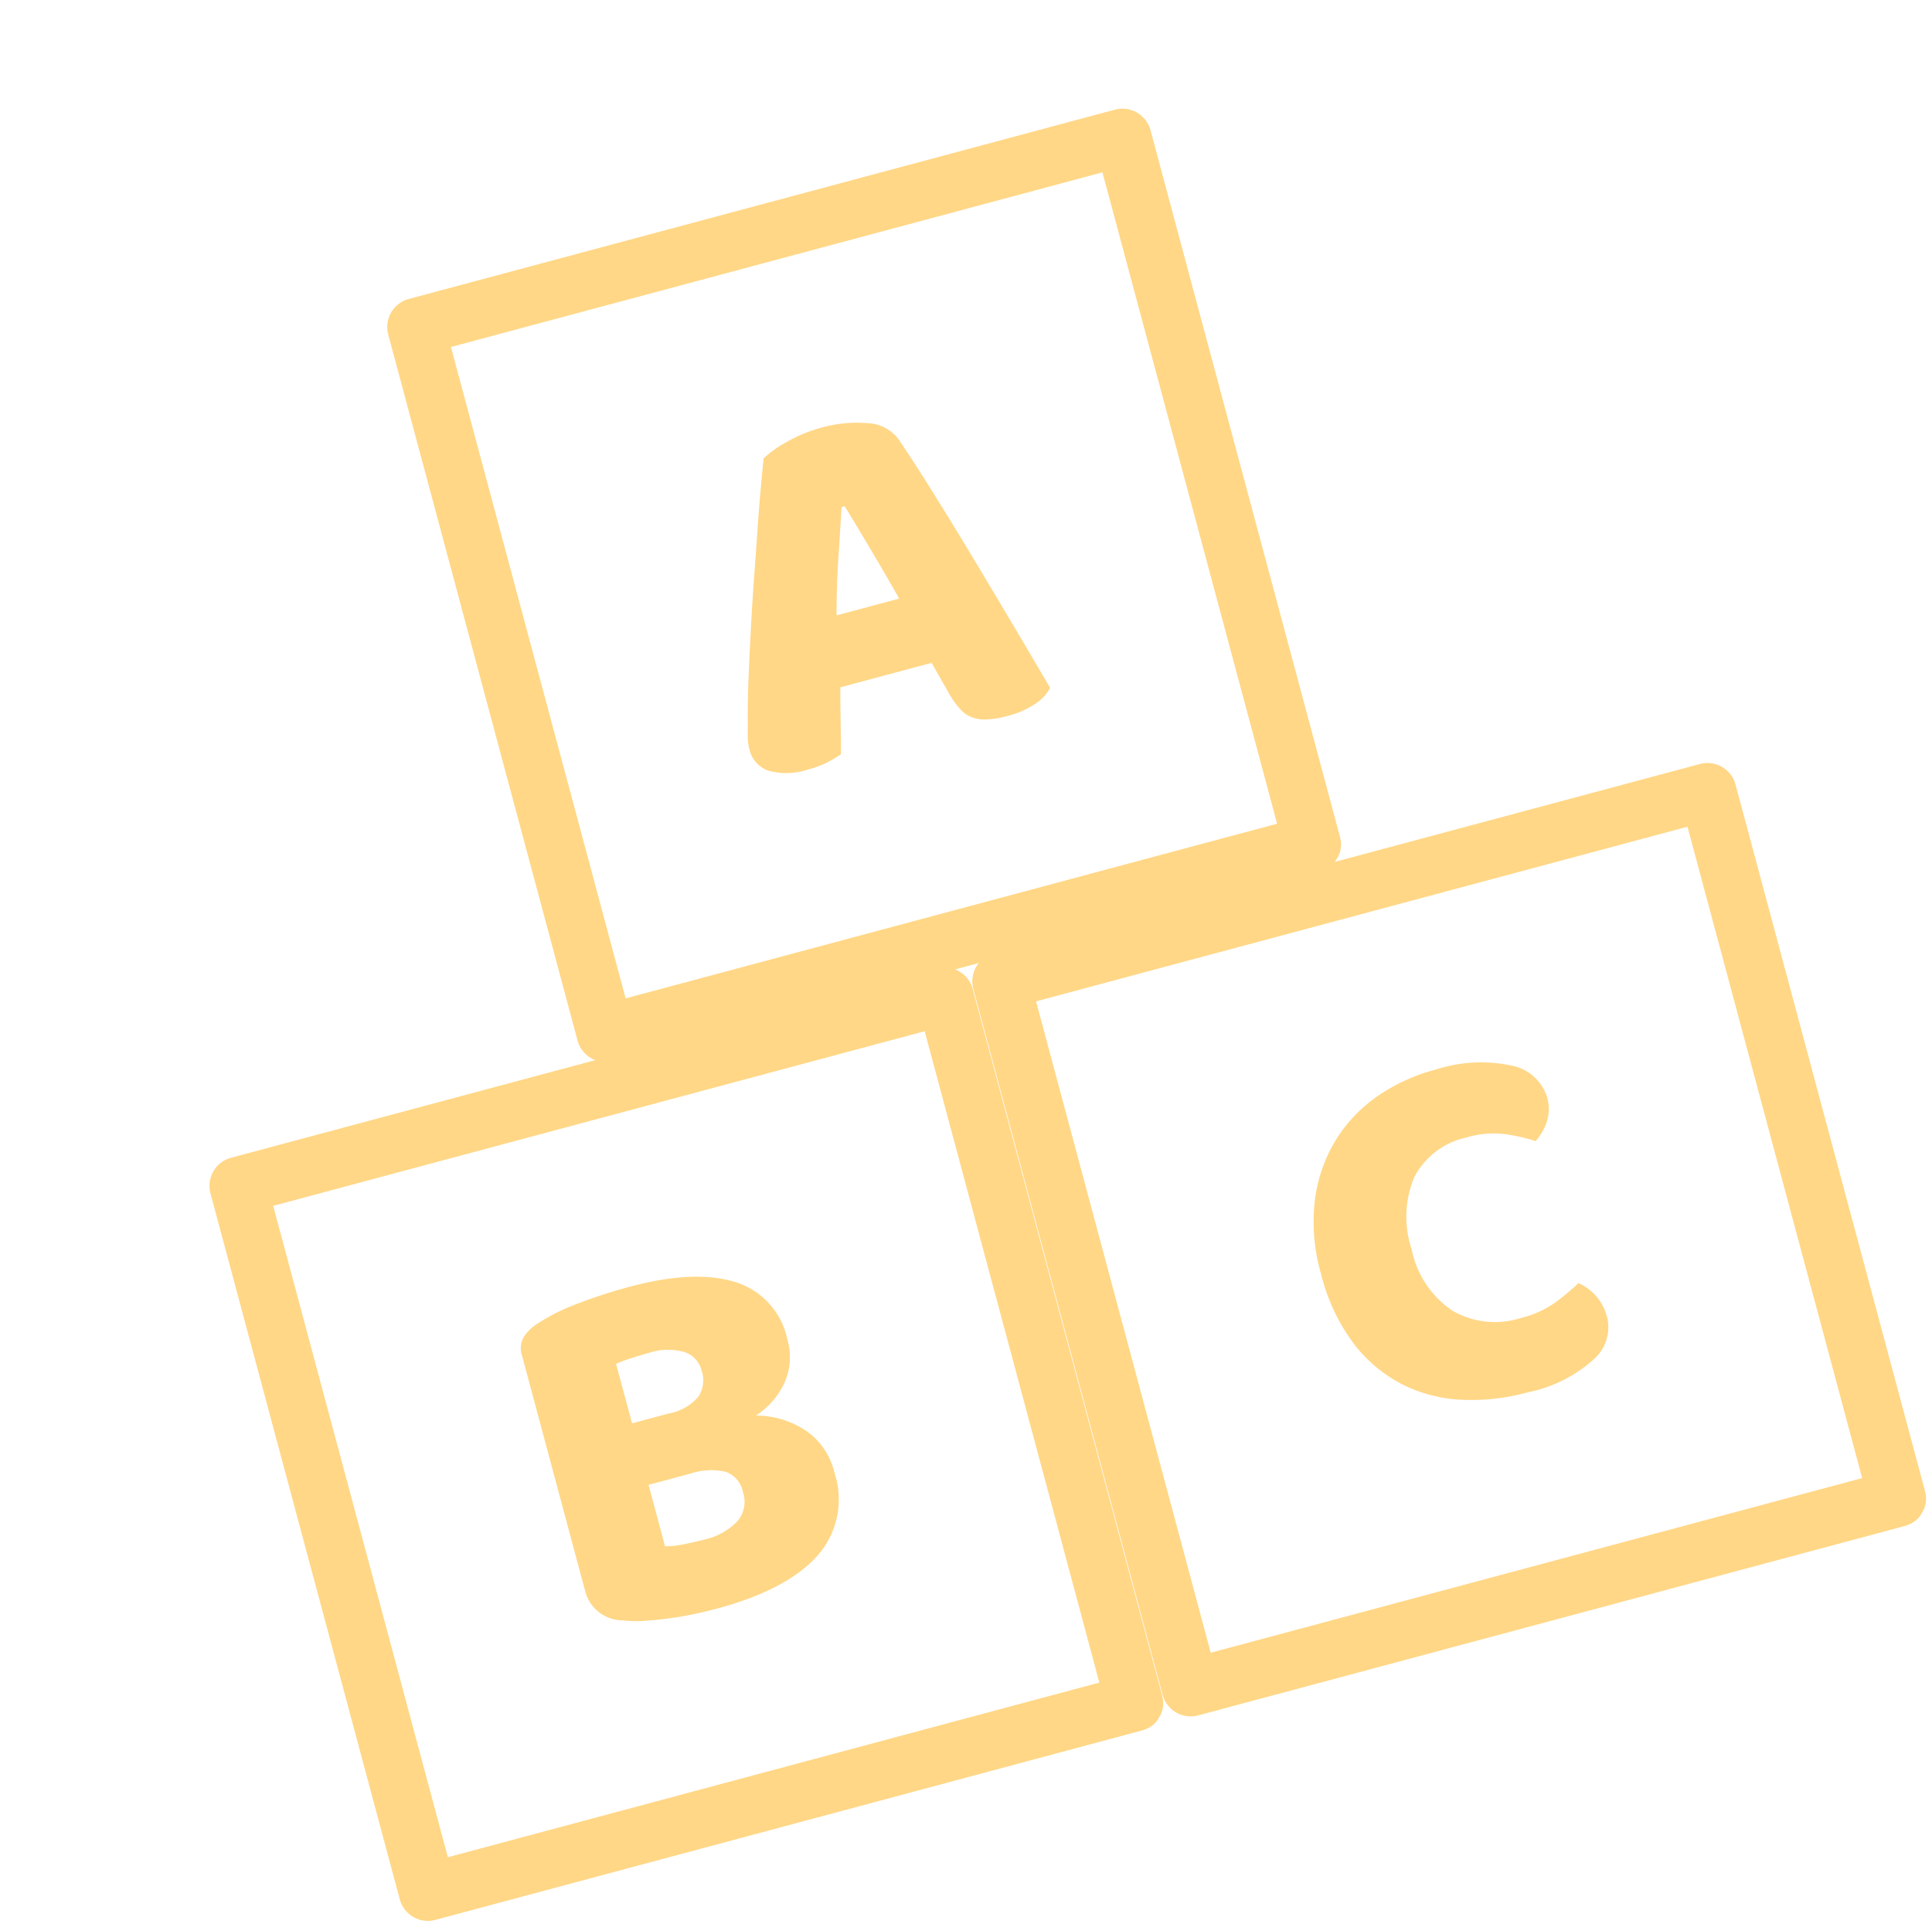 <svg xmlns="http://www.w3.org/2000/svg" xmlns:xlink="http://www.w3.org/1999/xlink" width="152.829" height="152.488" viewBox="0 0 152.829 152.488">
  <defs>
    <clipPath id="clip-path">
      <rect id="Rectangle_979" data-name="Rectangle 979" width="124.887" height="124.404" fill="#ffd786"/>
    </clipPath>
  </defs>
  <g id="Group_5140" data-name="Group 5140" transform="matrix(0.966, -0.259, 0.259, 0.966, 0, 32.323)">
    <g id="Group_5139" data-name="Group 5139" clip-path="url(#clip-path)">
      <path id="Path_698" data-name="Path 698" d="M104.885,57.884H47l2.267,2.267V2.267L47,4.534h57.884l-2.267-2.267V60.151c0,2.918,4.534,2.923,4.534,0V2.267A2.3,2.3,0,0,0,104.885,0H47a2.3,2.3,0,0,0-2.268,2.267V60.151A2.3,2.3,0,0,0,47,62.419h57.884c2.918,0,2.923-4.535,0-4.535" transform="translate(-13.556)" fill="#ffd786"/>
      <path id="Path_699" data-name="Path 699" d="M149.781,146.82H91.9l2.267,2.267V91.2L91.9,93.47h57.885L147.513,91.2v57.884c0,2.918,4.534,2.923,4.534,0V91.2a2.3,2.3,0,0,0-2.267-2.268H91.9A2.3,2.3,0,0,0,89.629,91.2v57.884a2.3,2.3,0,0,0,2.267,2.268h57.885c2.917,0,2.922-4.535,0-4.535" transform="translate(-27.162 -26.951)" fill="#ffd786"/>
      <path id="Path_700" data-name="Path 700" d="M60.152,146.82H2.268l2.267,2.267V91.2L2.268,93.47H60.152L57.885,91.2v57.884c0,2.918,4.534,2.923,4.534,0V91.2a2.3,2.3,0,0,0-2.267-2.268H2.268A2.3,2.3,0,0,0,0,91.2v57.884a2.3,2.3,0,0,0,2.268,2.268H60.152c2.918,0,2.923-4.535,0-4.535" transform="translate(0 -26.951)" fill="#ffd786"/>
      <path id="Path_701" data-name="Path 701" d="M79.187,27.395a8.776,8.776,0,0,1,2.126-.784,11.332,11.332,0,0,1,2.869-.371,10.344,10.344,0,0,1,3.654.6,3.185,3.185,0,0,1,2.042,1.878q.744,2.147,1.611,5t1.734,5.883q.867,3.035,1.692,5.987T96.361,50.8a3.393,3.393,0,0,1-1.486.929,7.076,7.076,0,0,1-2.352.351,7.218,7.218,0,0,1-1.673-.165,2.961,2.961,0,0,1-1.114-.495,2.42,2.42,0,0,1-.7-.868,7.545,7.545,0,0,1-.475-1.238l-.742-2.848H80.343q-.33,1.239-.66,2.56t-.661,2.56a10.7,10.7,0,0,1-1.218.351,7.153,7.153,0,0,1-1.549.144,5.406,5.406,0,0,1-3.117-.722,2.323,2.323,0,0,1-1.011-2,4.165,4.165,0,0,1,.165-1.156q.164-.577.371-1.363.289-1.114.8-2.766T74.6,40.5q.62-1.919,1.321-3.942t1.321-3.819q.619-1.8,1.135-3.2t.8-2.147m4.955,5.326q-.579,1.733-1.3,3.86t-1.3,4.315H86.66q-.577-2.23-1.176-4.356T84.39,32.721Z" transform="translate(-21.858 -7.952)" fill="#ffd786"/>
      <path id="Path_702" data-name="Path 702" d="M39.081,141.17q-.7,0-1.652-.041t-1.961-.165q-1.013-.123-2-.309a9.666,9.666,0,0,1-1.816-.516,3.073,3.073,0,0,1-2.271-3.014V117.845a1.814,1.814,0,0,1,.475-1.342,3.388,3.388,0,0,1,1.3-.763,15.819,15.819,0,0,1,3.509-.723A40.451,40.451,0,0,1,39,114.79q5.285,0,8.133,1.775a6.014,6.014,0,0,1,2.848,5.491,4.965,4.965,0,0,1-1.073,3.2,6.138,6.138,0,0,1-2.89,1.961,7.152,7.152,0,0,1,3.447,2.106,5.5,5.5,0,0,1,1.383,3.839,6.7,6.7,0,0,1-3.034,6.048q-3.035,1.961-8.731,1.961M36.4,125.276h3.014a4.059,4.059,0,0,0,2.581-.661,2.364,2.364,0,0,0,.8-1.94,2.071,2.071,0,0,0-.929-1.775,4.82,4.82,0,0,0-2.786-.661q-.62,0-1.425.041a10.48,10.48,0,0,0-1.259.124Zm0,10.073a7.361,7.361,0,0,0,1.486.227q.908.062,1.735.062a5.113,5.113,0,0,0,2.745-.681,2.325,2.325,0,0,0,1.094-2.126,2.121,2.121,0,0,0-.908-1.94,5.244,5.244,0,0,0-2.766-.578H36.4Z" transform="translate(-8.903 -34.787)" fill="#ffd786"/>
      <path id="Path_703" data-name="Path 703" d="M133.359,120.493a6.118,6.118,0,0,0-4.873,1.94,8.1,8.1,0,0,0-1.693,5.491,7.631,7.631,0,0,0,1.879,5.532,6.715,6.715,0,0,0,5.058,1.94,7.974,7.974,0,0,0,2.869-.454,19.732,19.732,0,0,0,2.25-1.031,4.1,4.1,0,0,1,1.094,1.383,4.244,4.244,0,0,1,.392,1.878,3.38,3.38,0,0,1-1.878,2.869,10.988,10.988,0,0,1-5.719,1.176,16.874,16.874,0,0,1-5.2-.784,11.586,11.586,0,0,1-4.251-2.416,11.382,11.382,0,0,1-2.869-4.128,15.324,15.324,0,0,1-1.053-5.966,14.824,14.824,0,0,1,1.011-5.676,12.065,12.065,0,0,1,2.766-4.149,11.646,11.646,0,0,1,4.107-2.56,14.458,14.458,0,0,1,5.038-.867,11.589,11.589,0,0,1,5.883,1.238,3.647,3.647,0,0,1,2.085,3.179,3.215,3.215,0,0,1-.537,1.858,4.428,4.428,0,0,1-1.239,1.238,13.4,13.4,0,0,0-2.291-1.2,7.462,7.462,0,0,0-2.827-.5" transform="translate(-36.172 -34.751)" fill="#ffd786"/>
    </g>
  </g>
</svg>
